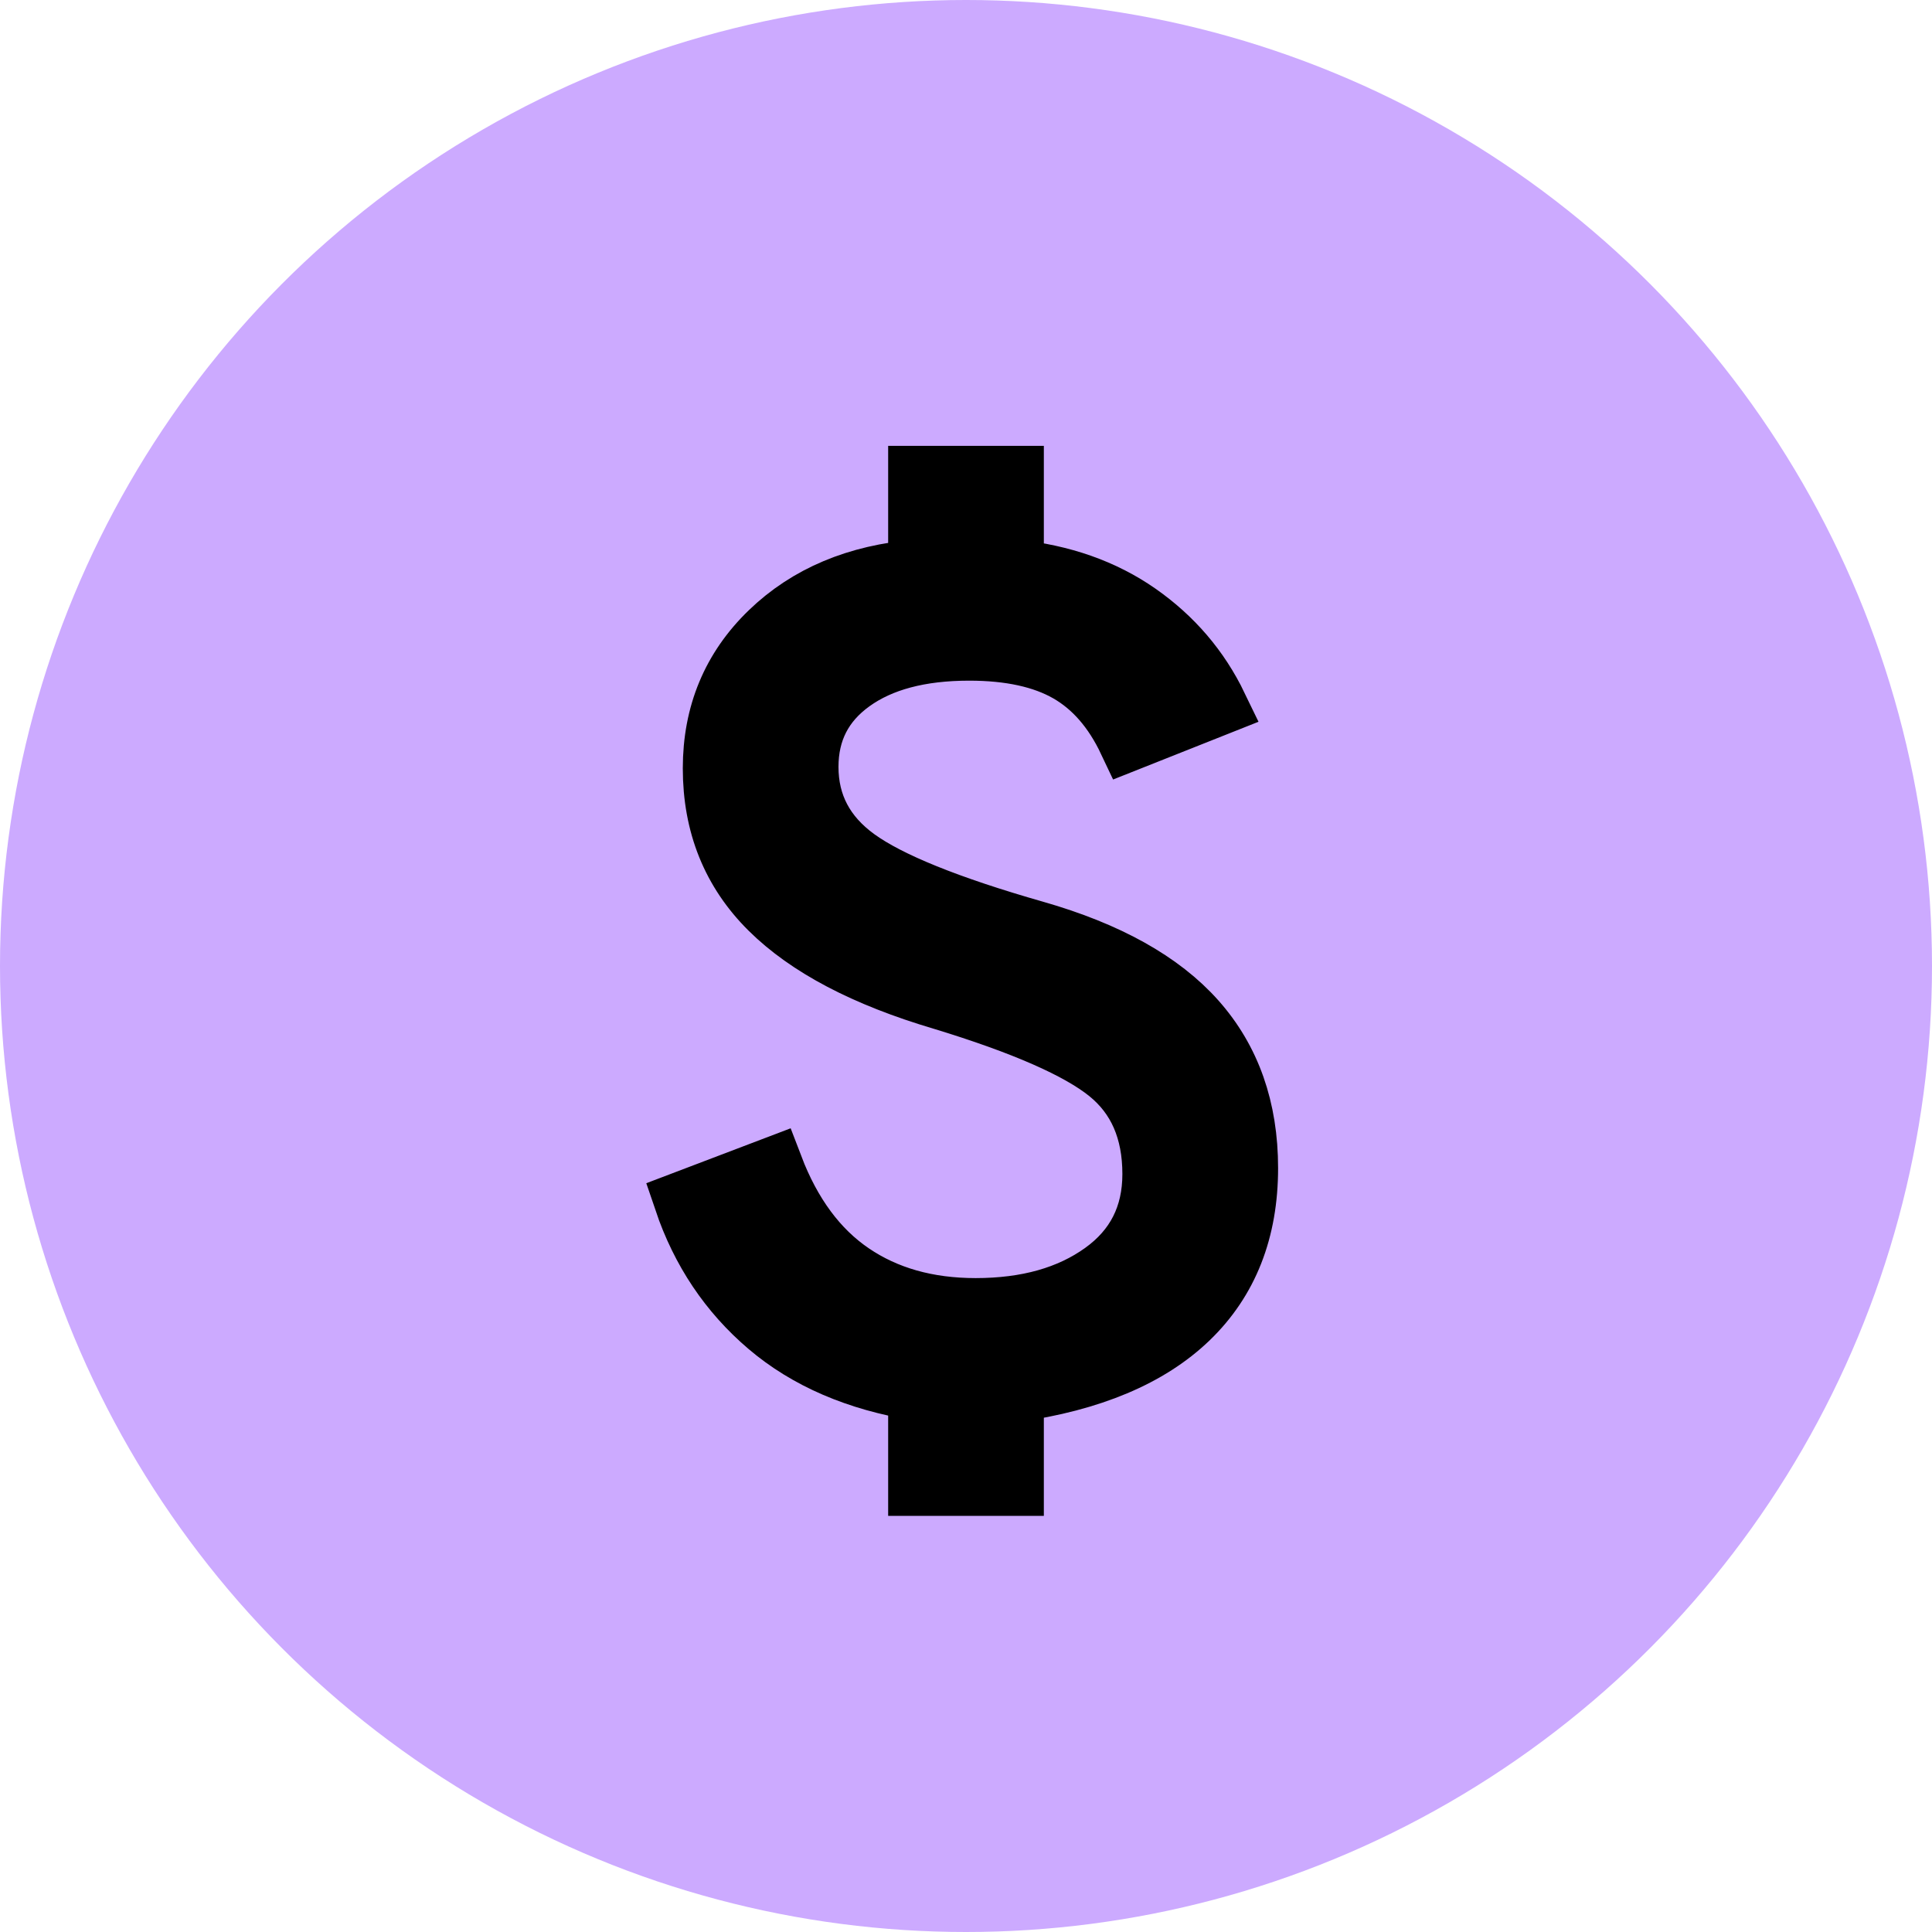 <?xml version="1.0" encoding="UTF-8"?>
<svg xmlns="http://www.w3.org/2000/svg" width="65" height="65" viewBox="0 0 65 65" fill="none">
  <g id="Icon">
    <circle id="Ellipse 72" cx="32.5" cy="32.5" r="32.5" fill="#CCAAFF"></circle>
    <path id="Vector" d="M30.881 50V46.8C28.829 46.467 27.147 45.742 25.834 44.625C24.52 43.508 23.576 42.1 23 40.4L26.023 39.25C26.634 40.85 27.516 42.042 28.668 42.825C29.819 43.608 31.204 44 32.824 44C34.551 44 35.972 43.6 37.088 42.8C38.204 42 38.761 40.9 38.761 39.5C38.761 38.033 38.267 36.9 37.277 36.1C36.287 35.3 34.425 34.483 31.69 33.65C29.099 32.883 27.165 31.867 25.888 30.6C24.61 29.333 23.972 27.75 23.972 25.85C23.972 24.017 24.61 22.483 25.888 21.25C27.165 20.017 28.829 19.317 30.881 19.15V16H34.119V19.15C35.739 19.317 37.133 19.808 38.303 20.625C39.472 21.442 40.363 22.483 40.974 23.75L37.952 24.95C37.448 23.883 36.773 23.108 35.928 22.625C35.082 22.142 33.975 21.9 32.608 21.9C30.953 21.9 29.639 22.25 28.668 22.95C27.696 23.65 27.21 24.6 27.21 25.8C27.21 27.067 27.75 28.092 28.829 28.875C29.909 29.658 31.906 30.467 34.821 31.3C37.268 32 39.076 33.008 40.246 34.325C41.415 35.642 42 37.3 42 39.3C42 41.4 41.334 43.092 40.003 44.375C38.671 45.658 36.71 46.483 34.119 46.85V50H30.881Z" fill="black" stroke="black" stroke-width="2"></path>
  </g>
</svg>
